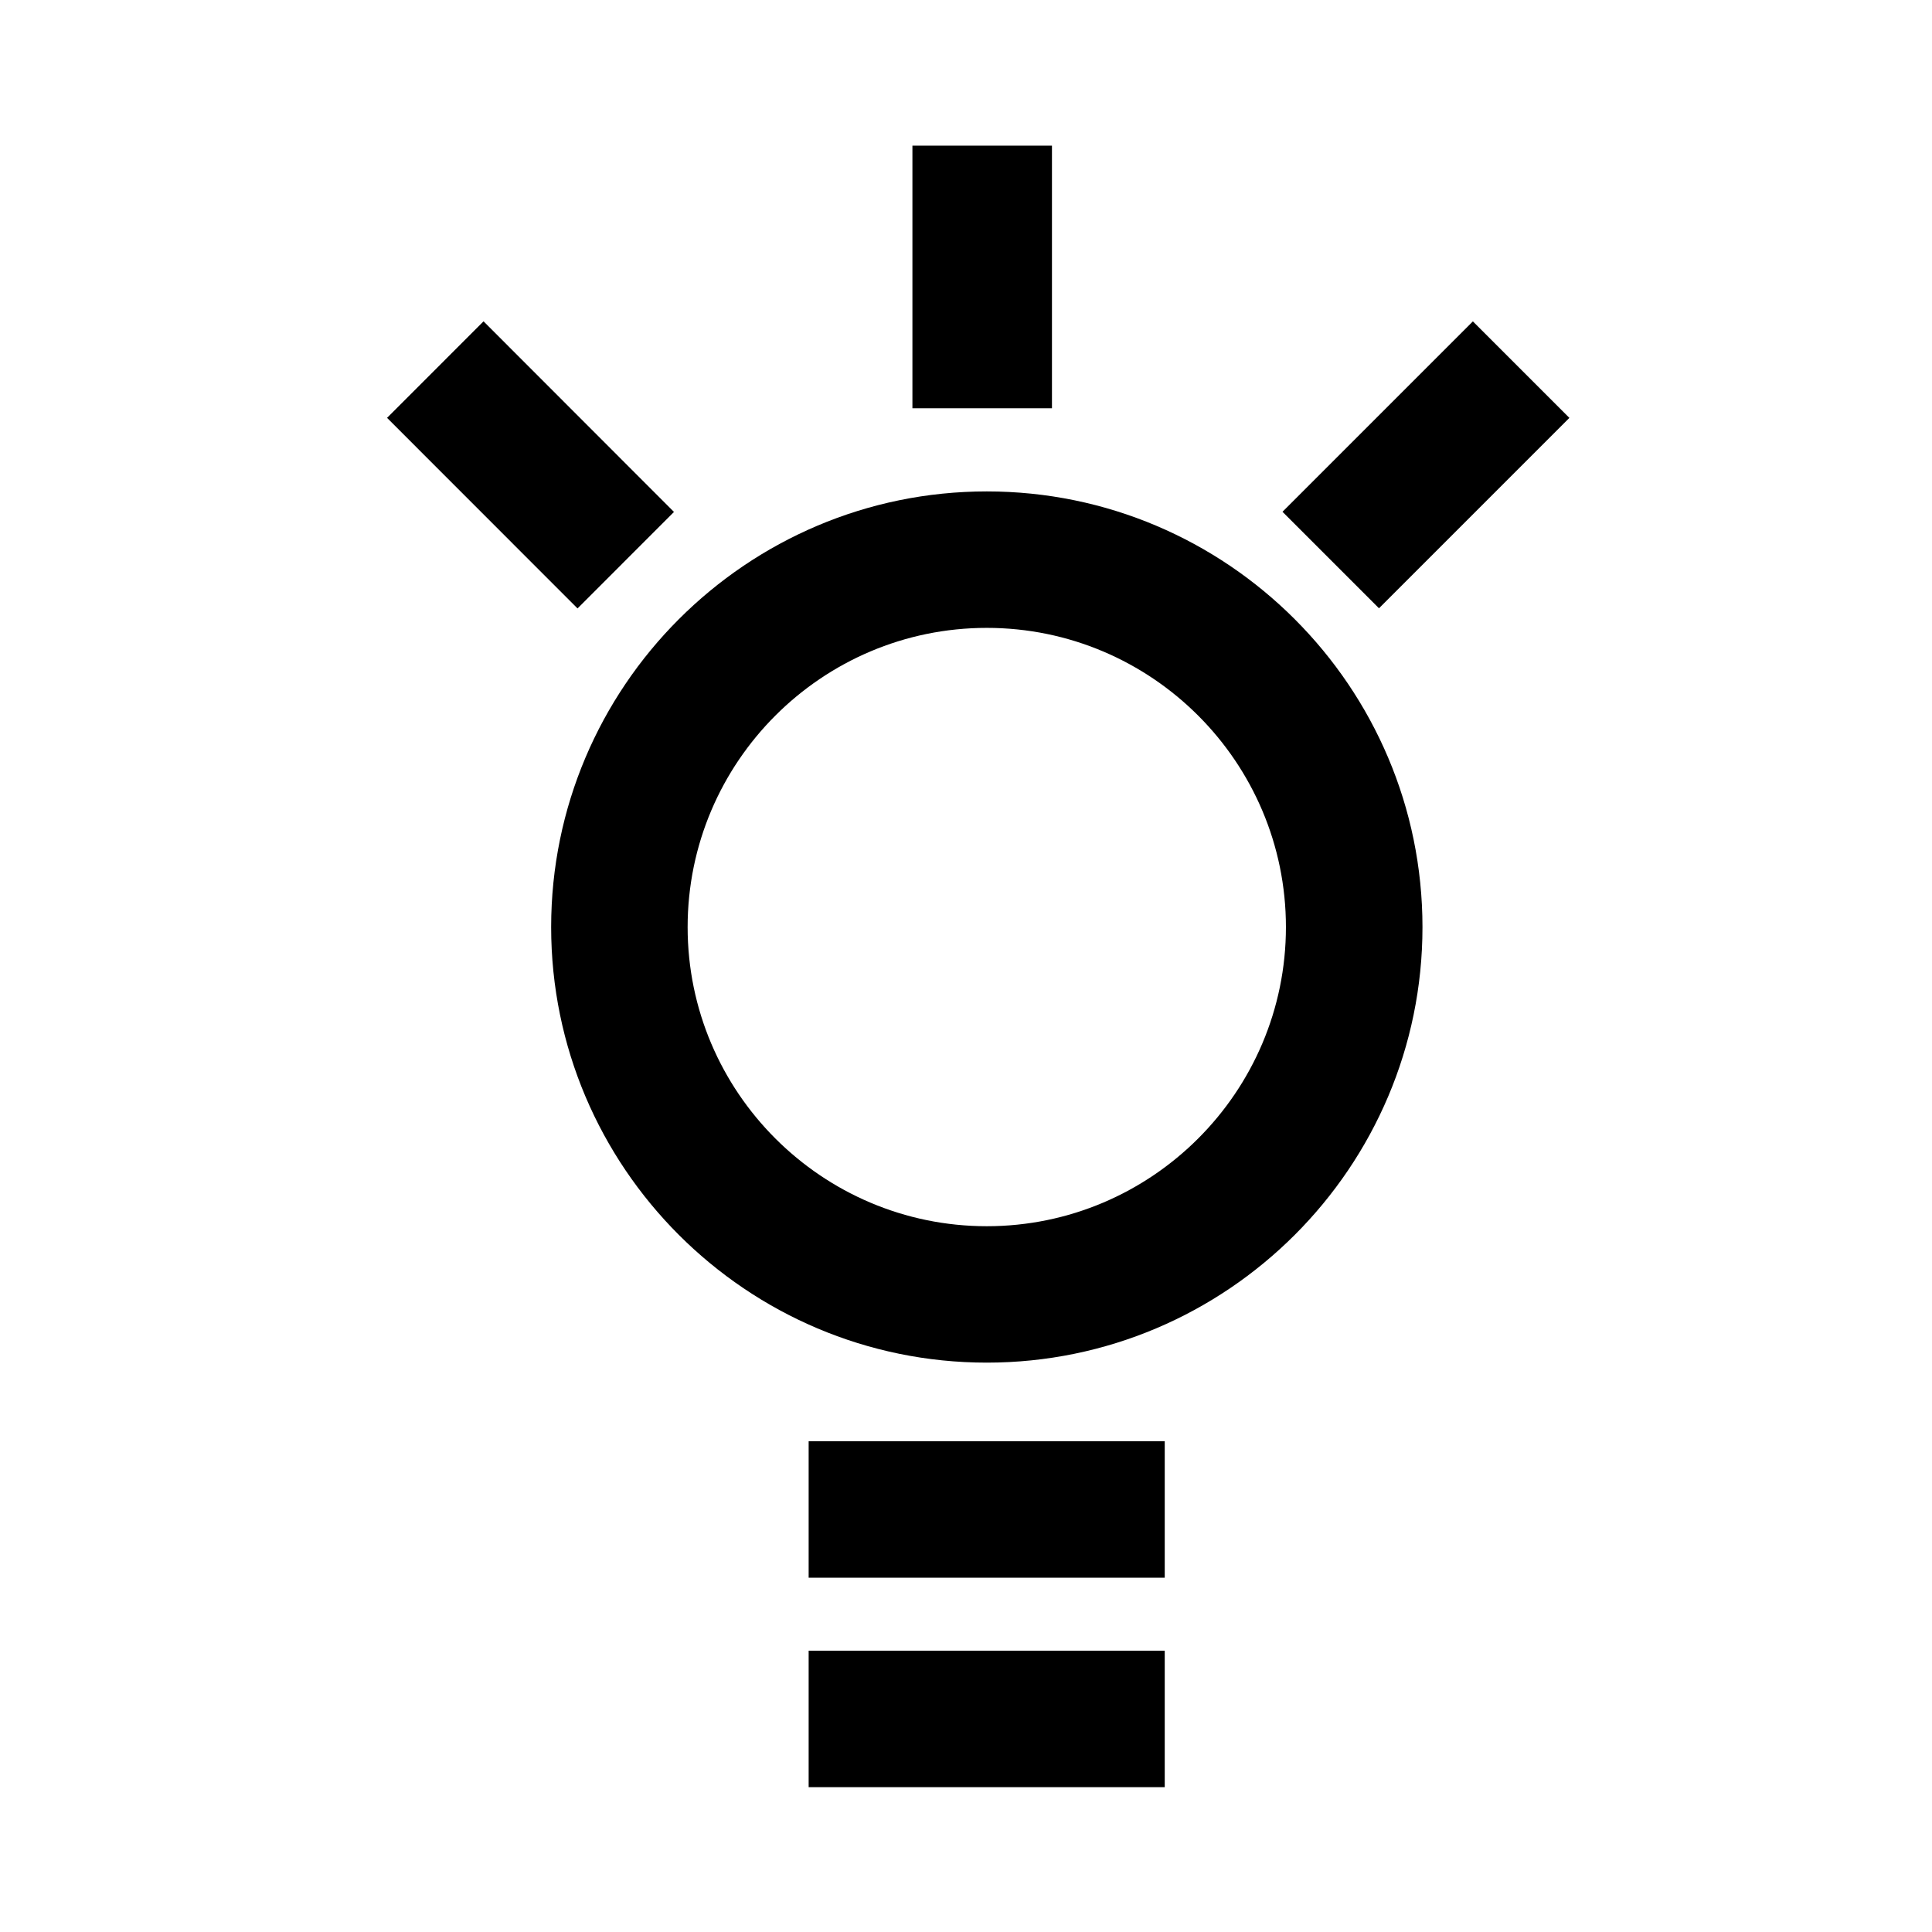 <?xml version="1.0" encoding="UTF-8"?>
<!-- Uploaded to: SVG Repo, www.svgrepo.com, Generator: SVG Repo Mixer Tools -->
<svg fill="#000000" width="800px" height="800px" version="1.1" viewBox="144 144 512 512" xmlns="http://www.w3.org/2000/svg">
 <g>
  <path d="m358.3 525.94h94.367v36.168h-94.367z"/>
  <path d="m358.3 581.45h94.367v36.168h-94.367z"/>
  <path d="m405.51 274.23c-63.672 0-115.45 51.797-115.45 115.46 0 63.641 51.781 115.42 115.45 115.42 63.672 0 115.46-51.781 115.46-115.42-0.008-63.664-51.793-115.46-115.46-115.46zm0 194.73c-43.719 0-79.281-35.57-79.281-79.266 0-43.734 35.562-79.301 79.281-79.301 43.691 0 79.273 35.562 79.273 79.301-0.004 43.695-35.582 79.266-79.273 79.266z"/>
  <path d="m322.61 279.67-50.465-50.512-25.57 25.578 50.477 50.504z"/>
  <path d="m534.33 229.17 25.574 25.574-50.457 50.457-25.574-25.574z"/>
  <path d="m385.8 182.6h36.98v69.594h-36.98z"/>
 </g>
</svg>